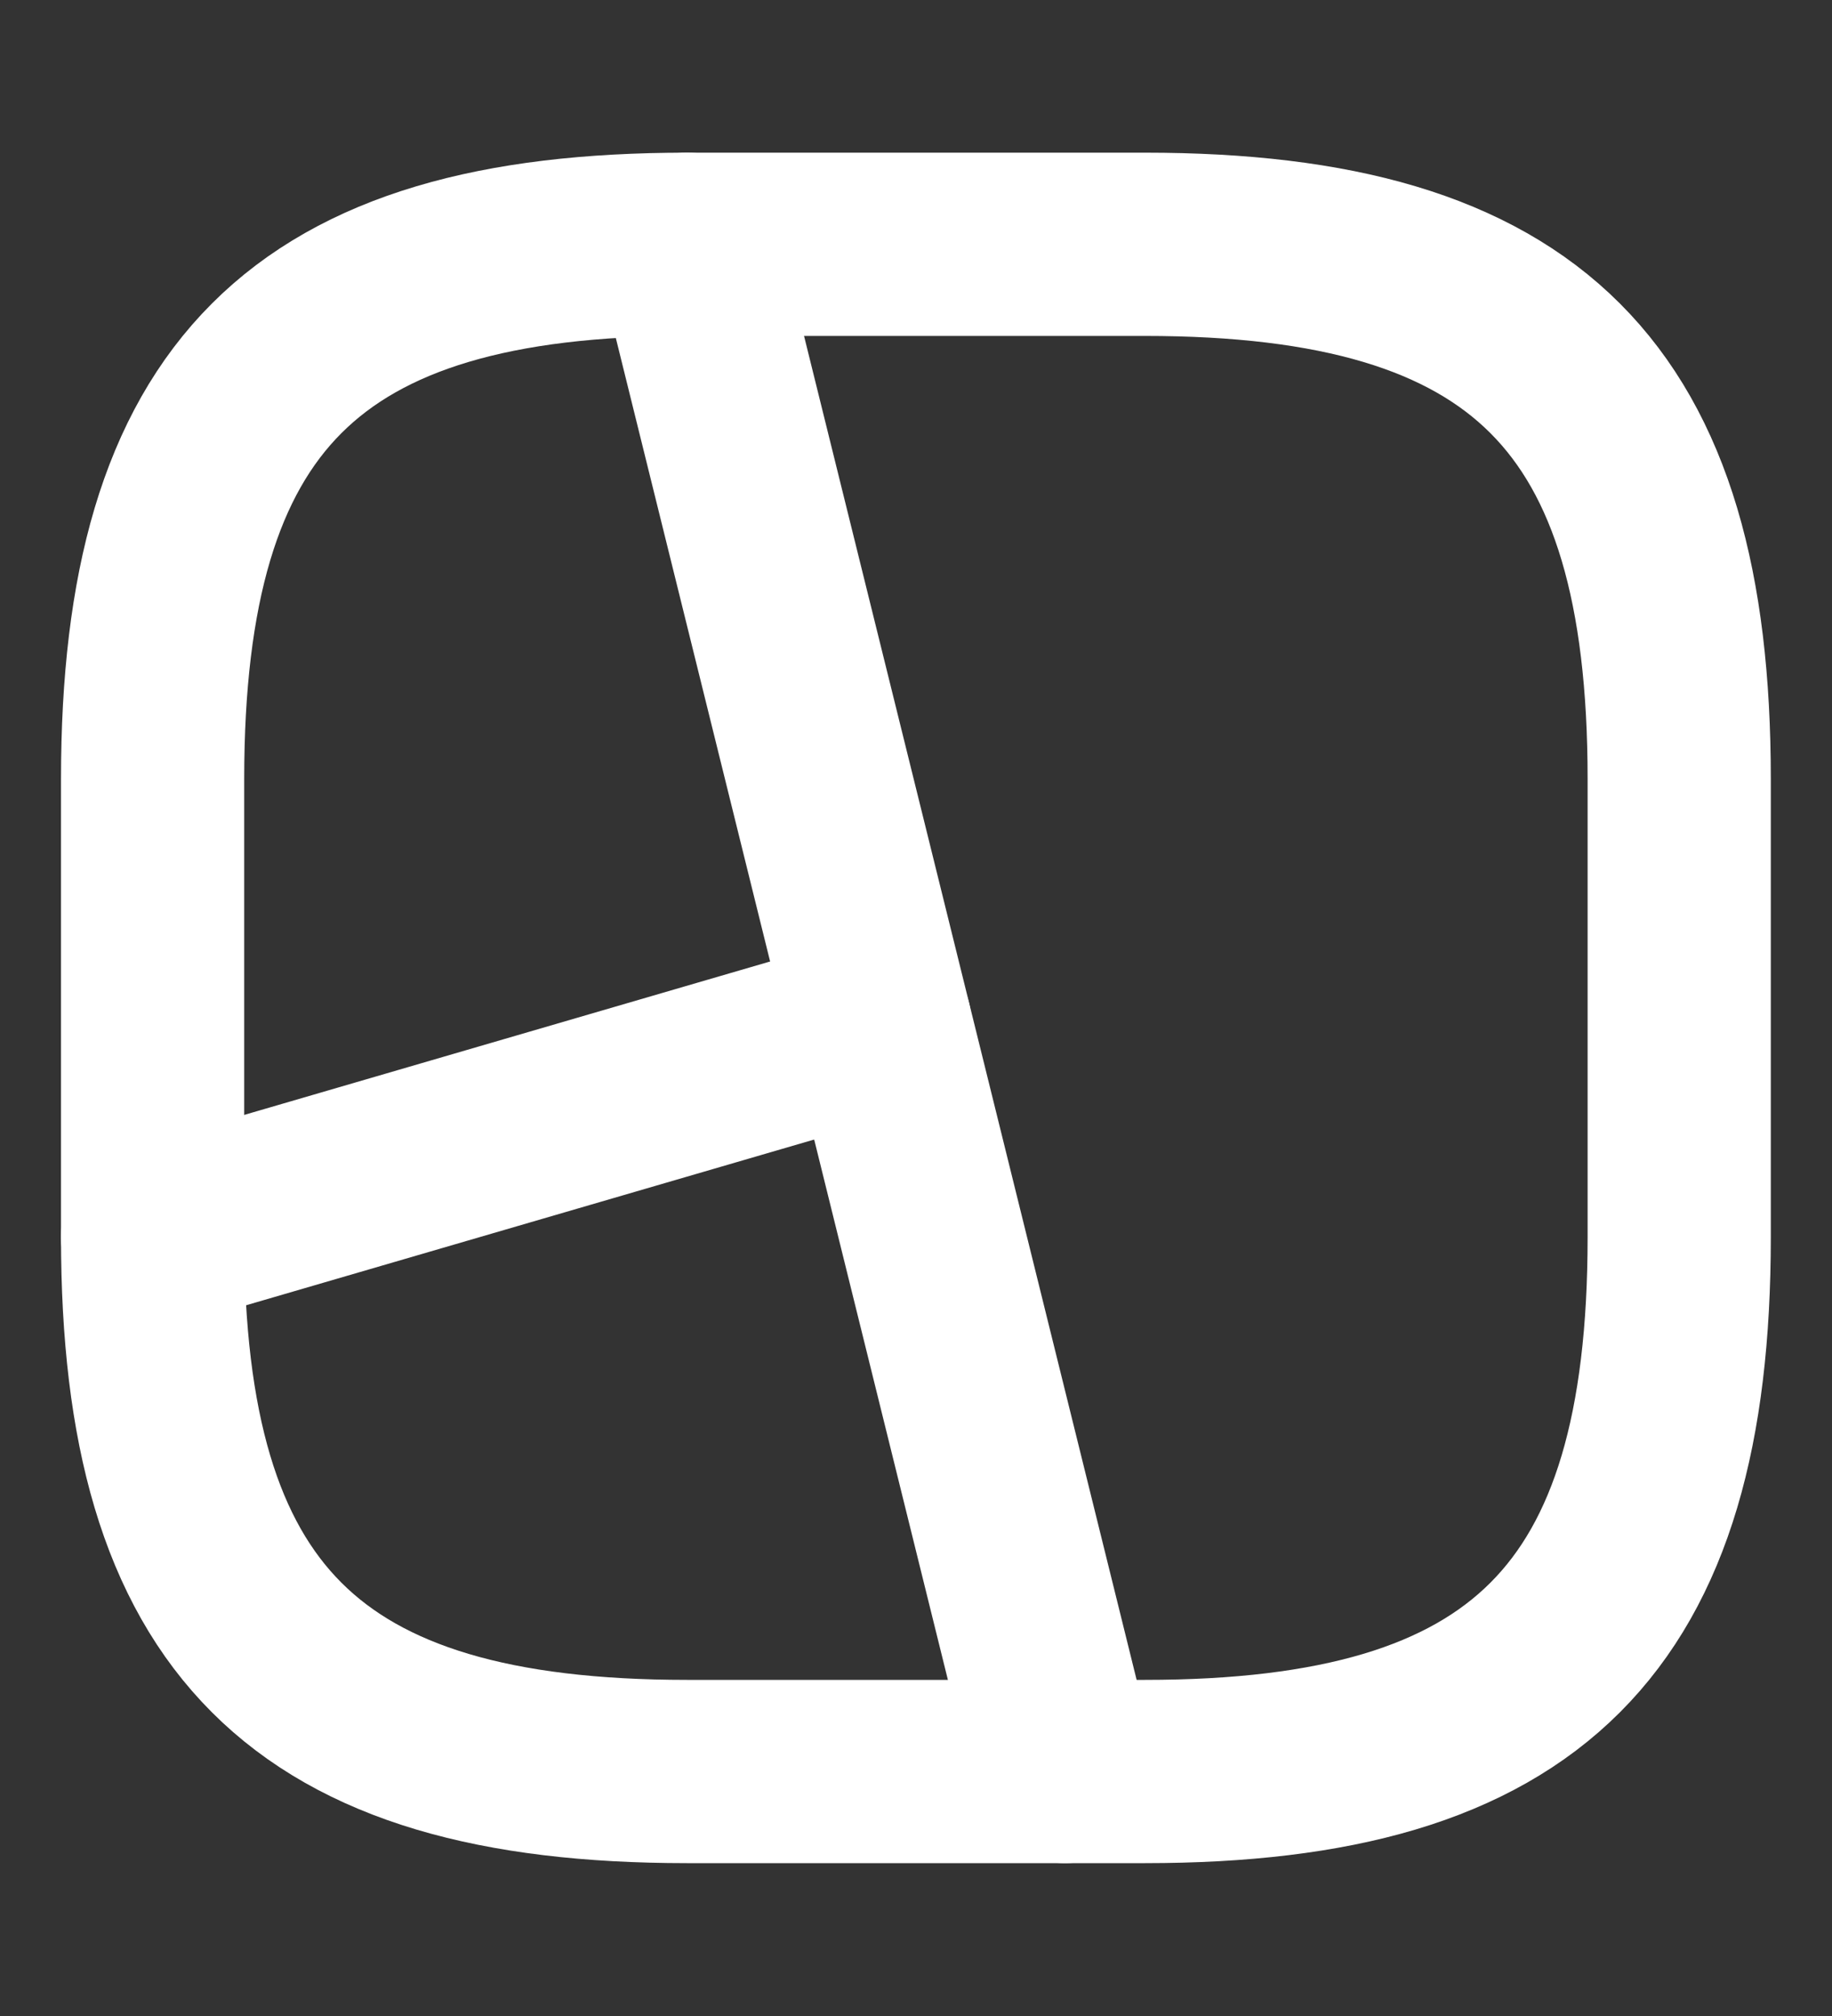 <svg width="10" height="11" viewBox="0 0 10 11" fill="none" xmlns="http://www.w3.org/2000/svg">
<rect x="0" y="0" width="10" height="11" fill="#333333" stroke="none"/>
<g id="vuesax/linear/picture-frame">
<g id="picture-frame">
<path id="Vector" d="M3.75 9.666H6.25C8.333 9.666 9.166 8.833 9.166 6.75V4.25C9.166 2.166 8.333 1.333 6.25 1.333H3.75C1.666 1.333 0.833 2.166 0.833 4.25V6.75C0.833 8.833 1.666 9.666 3.75 9.666Z" stroke="white" stroke-linecap="round" stroke-linejoin="round"/>
<path id="Vector_2" d="M3.75 1.333L5.813 9.666" stroke="white" stroke-linecap="round" stroke-linejoin="round"/>
<path id="Vector_3" d="M4.804 5.592L0.833 6.75" stroke="white" stroke-linecap="round" stroke-linejoin="round"/>
</g>
</g>
</svg>
